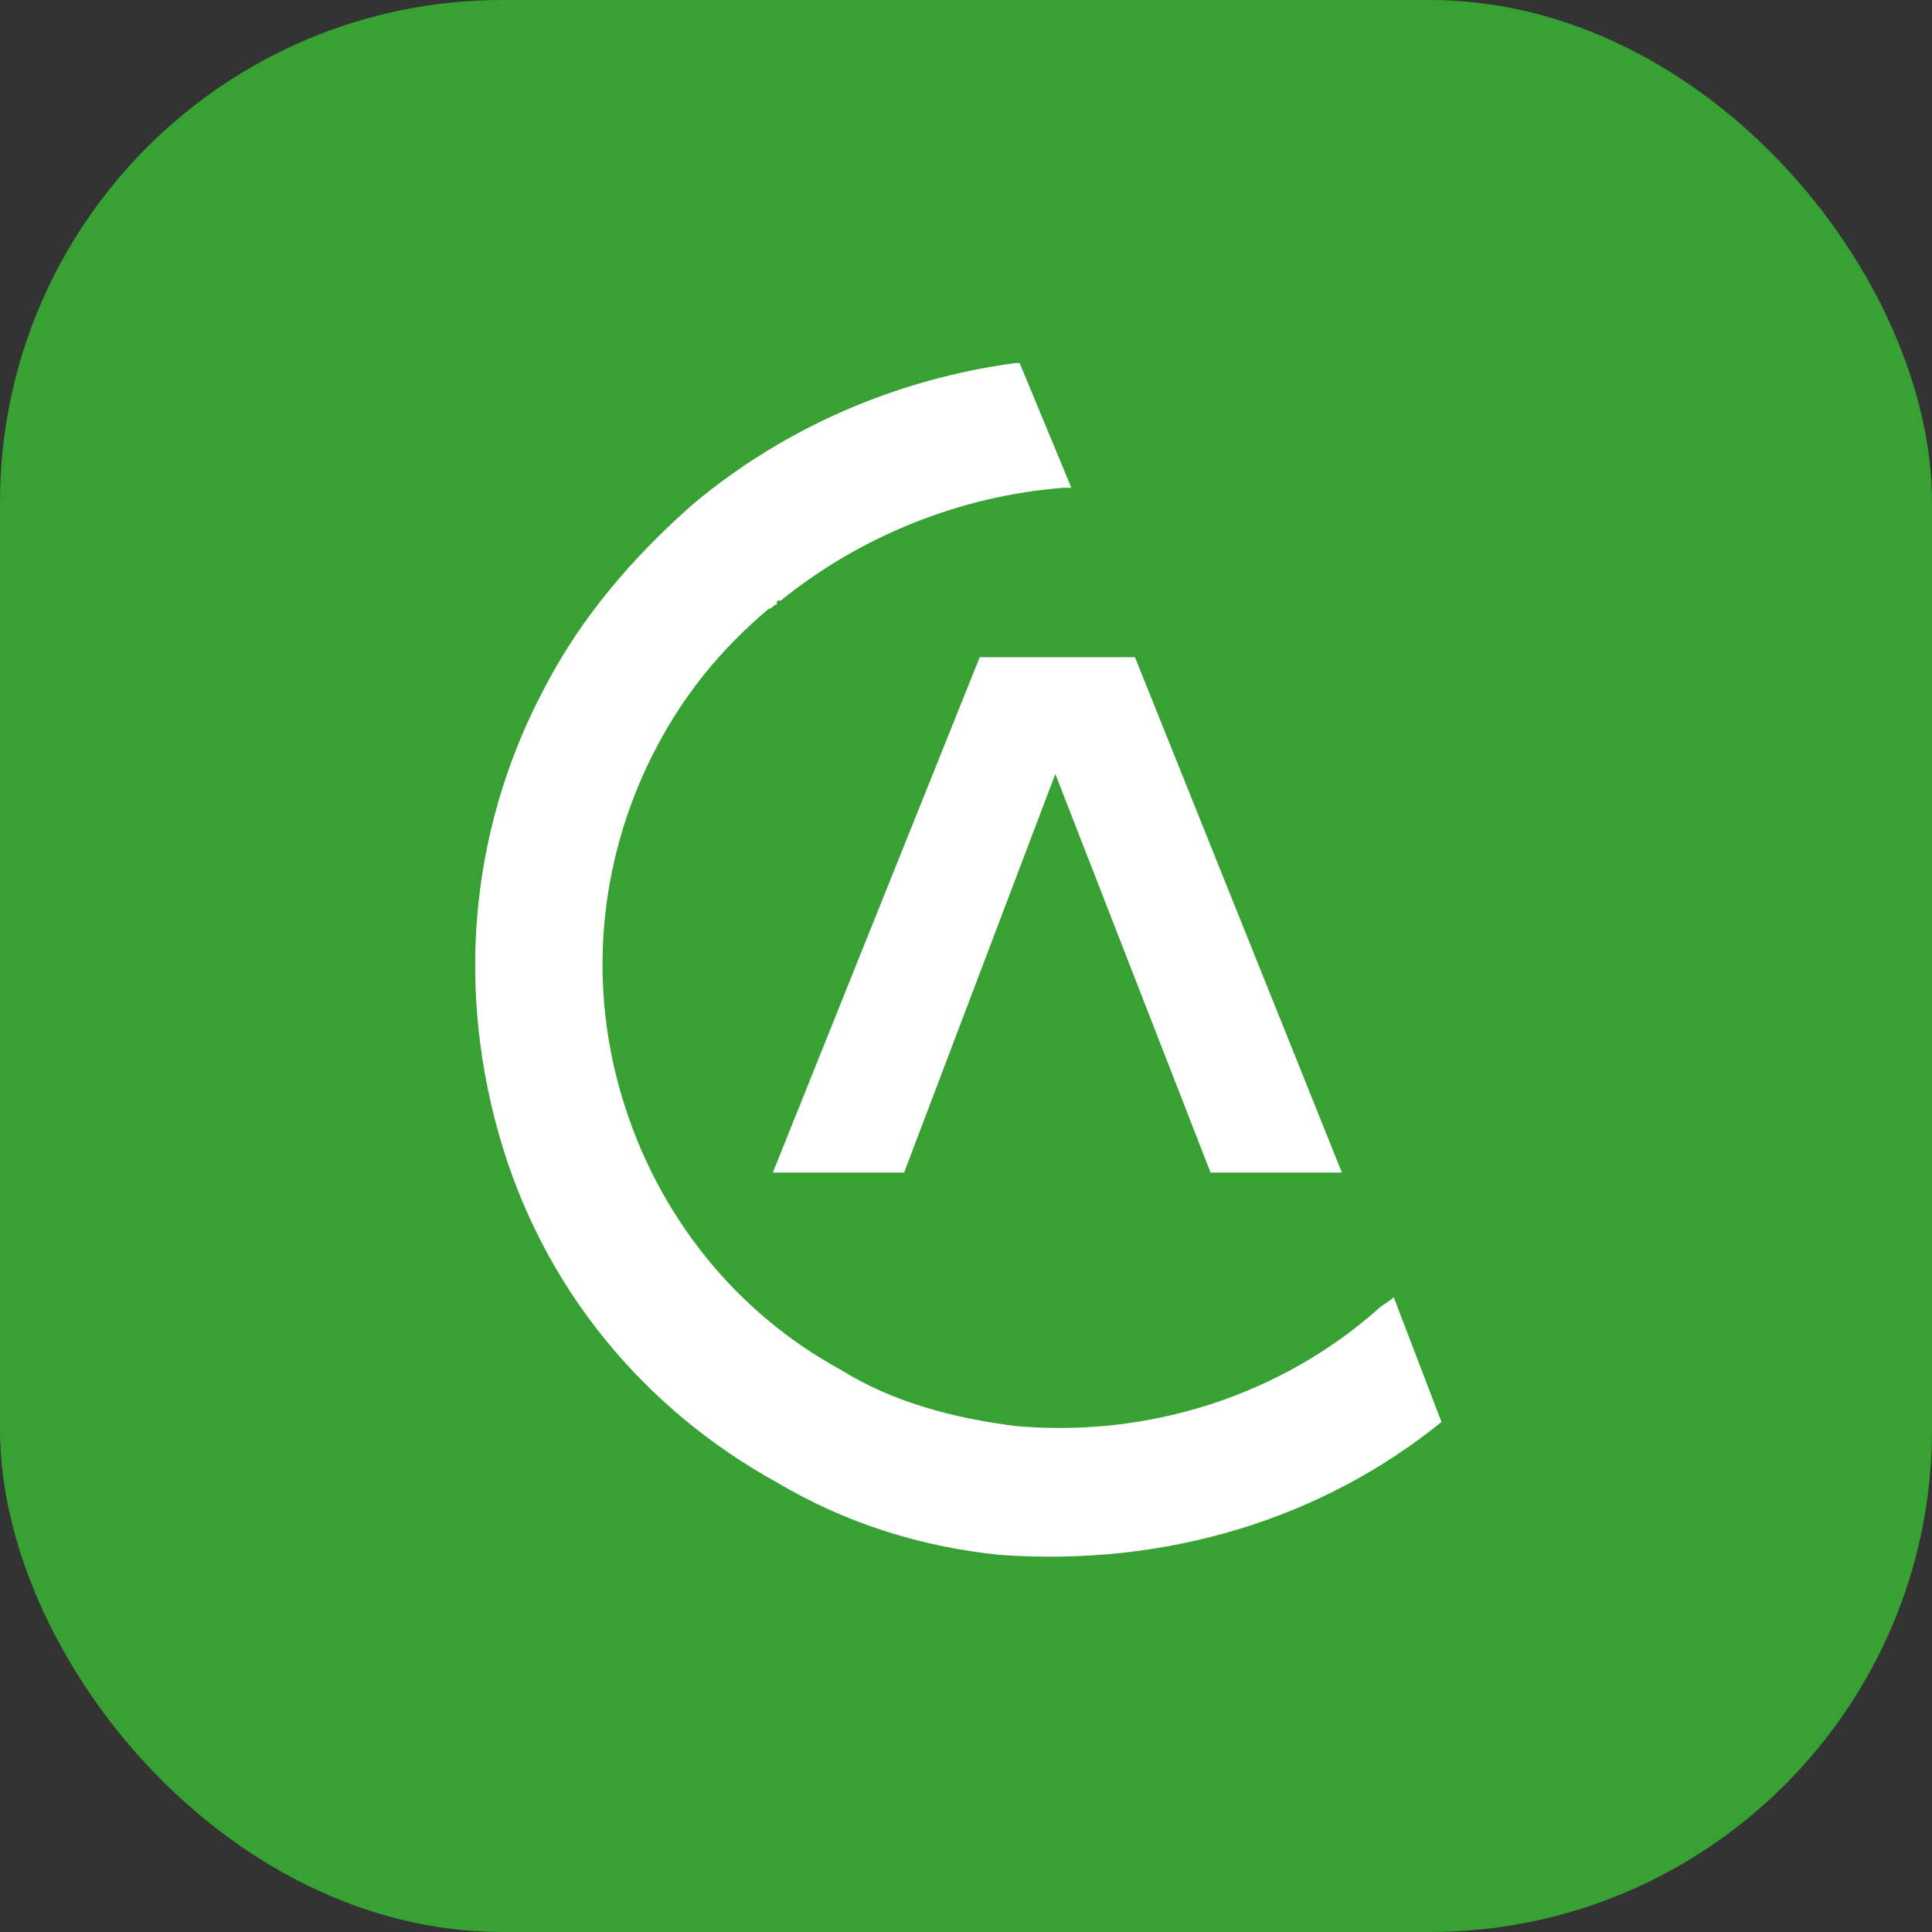 <?xml version="1.0" encoding="UTF-8"?> <svg xmlns="http://www.w3.org/2000/svg" width="54" height="54" viewBox="0 0 54 54" fill="none"><rect x="0" y="0" width="54" height="54" fill="#333333" stroke="none"/><rect width="54" height="54" rx="14.042" fill="#37A134"></rect><path d="M31.722 18.369H27.384L21.6 32.775H25.27L29.497 21.633L33.836 32.775H37.507L31.722 18.369Z" fill="white"></path><path d="M27.942 43.459C25.718 43.234 23.604 42.559 21.713 41.434C18.042 39.408 15.15 36.031 13.926 31.642C12.703 27.253 13.259 22.863 15.261 19.149C16.262 17.236 17.709 15.548 19.377 14.085C21.936 11.946 25.05 10.596 28.387 10.146H28.499L29.945 13.634C29.945 13.634 29.834 13.634 29.722 13.634C26.83 13.86 24.049 14.985 21.824 16.786C21.713 16.786 21.713 16.786 21.713 16.898C21.602 16.898 21.602 17.011 21.491 17.011C20.156 18.136 19.155 19.374 18.376 20.837C16.819 23.764 16.374 27.253 17.375 30.629C18.376 34.005 20.601 36.707 23.493 38.282C24.939 39.183 26.608 39.633 28.387 39.858C32.169 40.196 35.84 38.958 38.51 36.594C38.621 36.481 38.844 36.369 38.955 36.256L40.29 39.745C36.953 42.447 32.614 43.797 27.942 43.459Z" fill="white"></path></svg> 